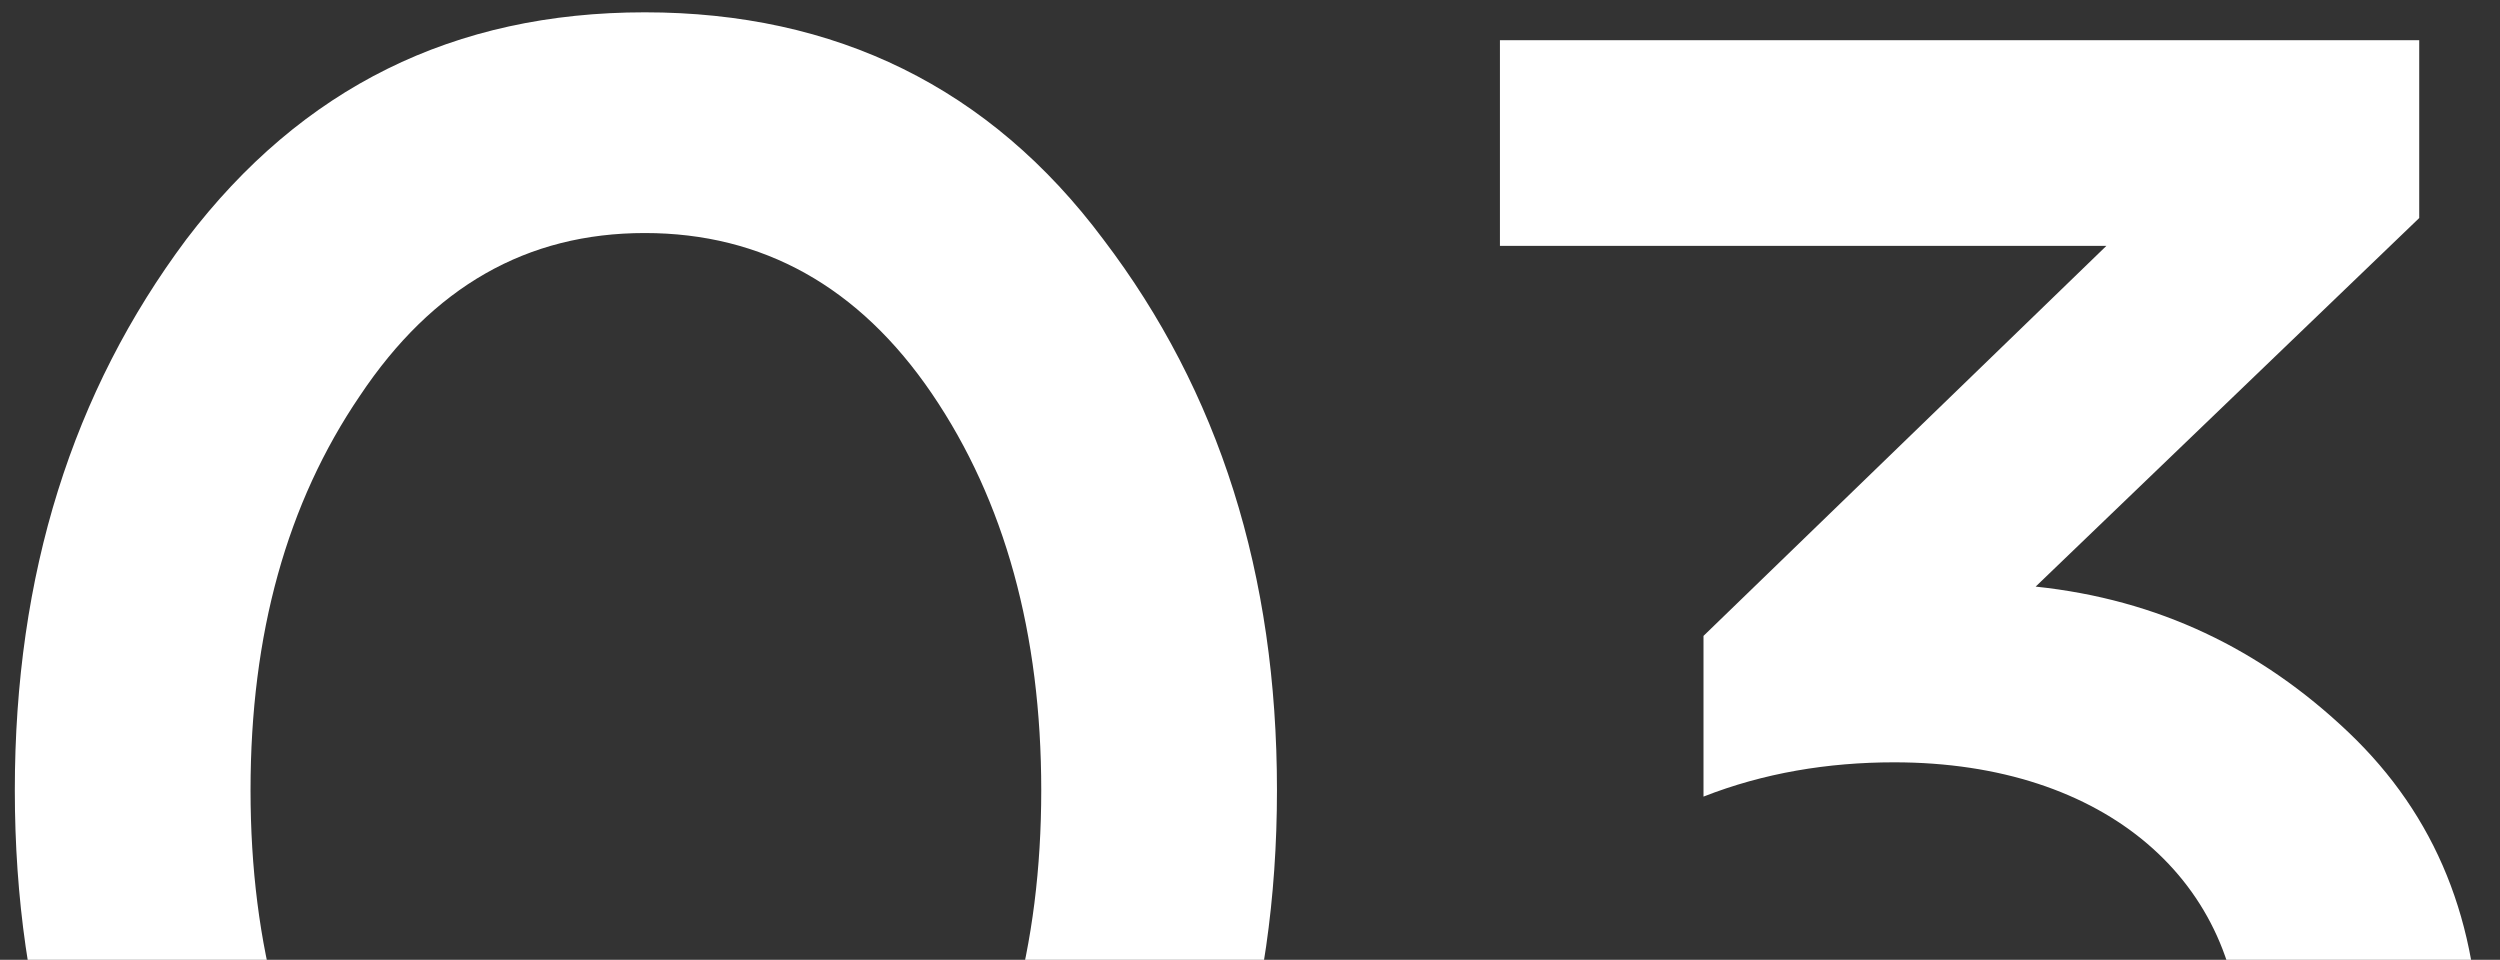 <?xml version="1.0" encoding="UTF-8"?> <svg xmlns="http://www.w3.org/2000/svg" width="112" height="43" viewBox="0 0 112 43" fill="none"><rect x="0" y="0" width="112" height="43" fill="#333333" stroke="none"/><path d="M28.888 70.248C20.344 70.248 13.528 66.888 8.344 60.168C3.256 53.352 0.664 45.096 0.664 35.4C0.664 25.704 3.256 17.544 8.344 10.728C13.528 3.912 20.344 0.552 28.888 0.552C37.432 0.552 44.344 3.912 49.432 10.728C54.616 17.544 57.208 25.704 57.208 35.4C57.208 45.096 54.616 53.352 49.432 60.168C44.344 66.888 37.432 70.248 28.888 70.248ZM28.888 60.36C34.168 60.36 38.488 57.96 41.752 53.16C45.016 48.36 46.648 42.408 46.648 35.4C46.648 28.392 45.016 22.44 41.752 17.64C38.488 12.84 34.168 10.44 28.888 10.44C23.608 10.44 19.384 12.84 16.12 17.736C12.856 22.536 11.224 28.392 11.224 35.4C11.224 42.408 12.856 48.264 16.12 53.16C19.384 57.96 23.608 60.36 28.888 60.36ZM84.765 70.248C76.797 70.248 70.077 68.52 64.701 65.16V54.888C70.173 58.824 76.701 60.84 84.189 60.84C88.701 60.84 92.445 59.592 95.613 57.192C98.781 54.696 100.413 51.336 100.413 47.208C100.413 39.528 94.365 34.152 84.861 34.152C81.885 34.152 79.005 34.632 76.317 35.688V28.488L94.365 11.016H67.197V1.8H108.381V9.768L91.197 26.28C96.669 26.856 101.277 29.064 105.213 32.808C109.149 36.552 111.069 41.352 111.069 47.208C111.069 54.12 108.573 59.688 103.485 63.912C98.493 68.136 92.253 70.248 84.765 70.248Z" fill="white"></path></svg> 
